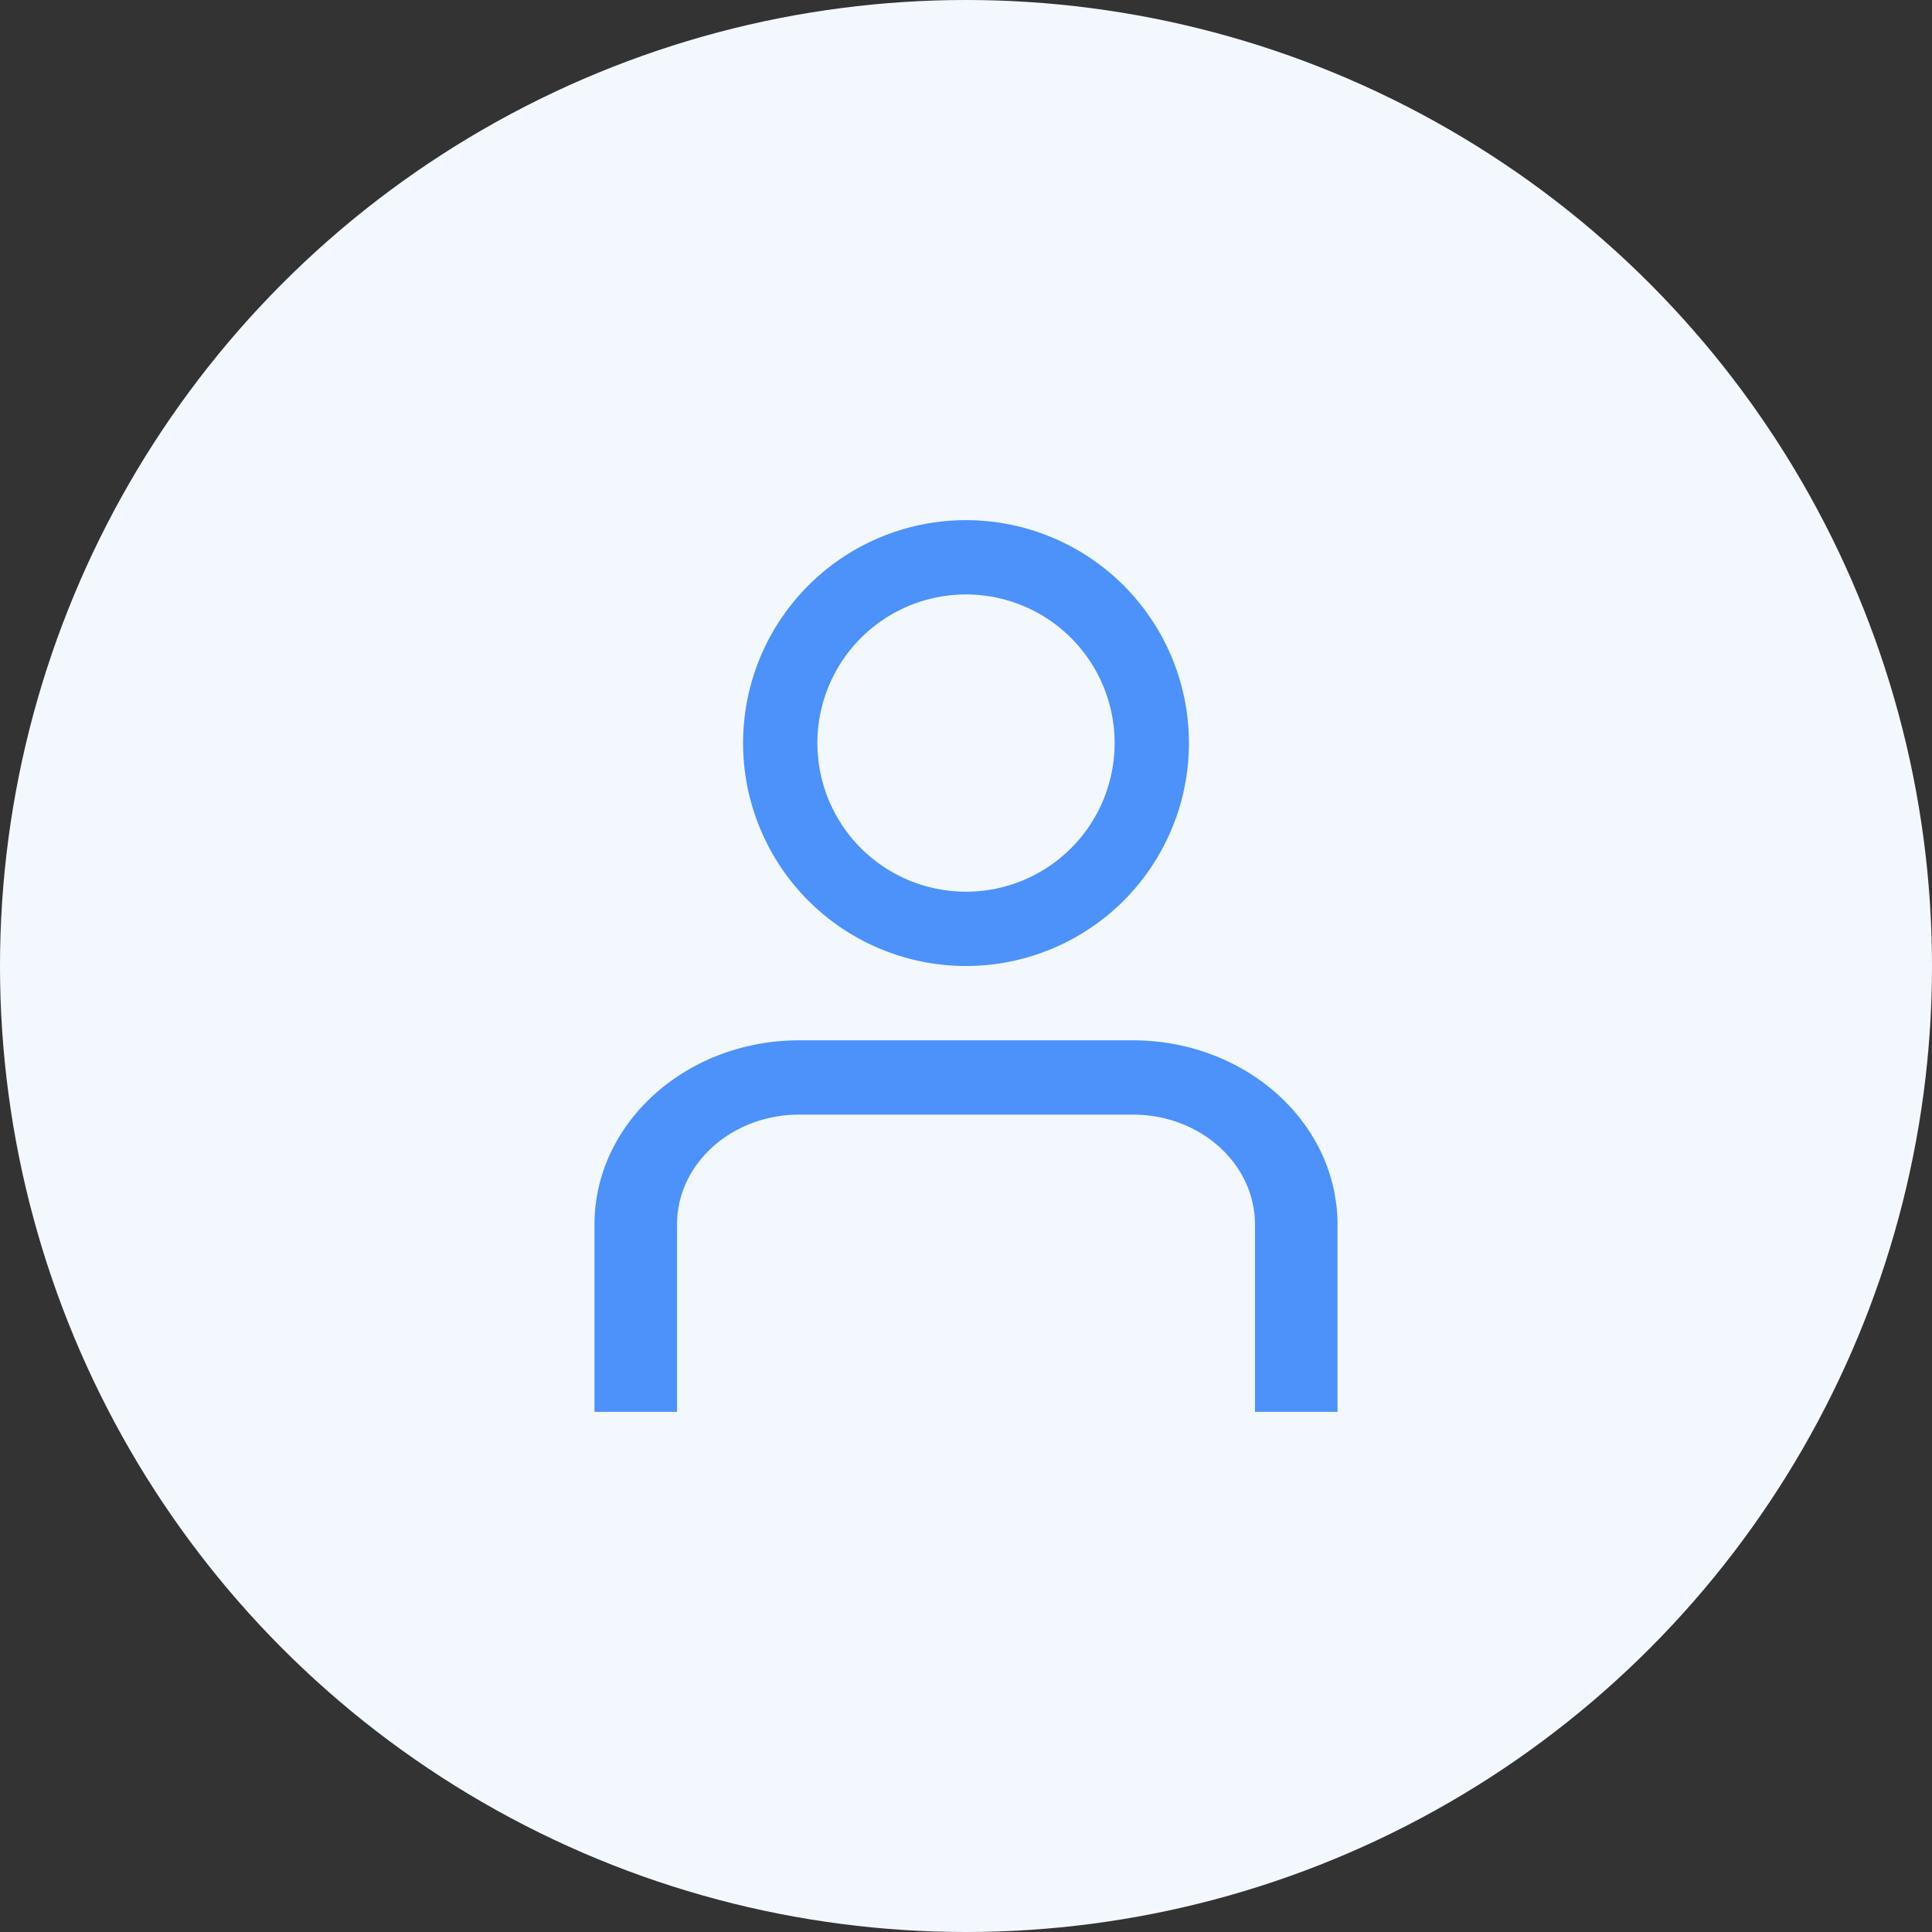 <svg width="26" height="26" viewBox="0 0 26 26" fill="none" xmlns="http://www.w3.org/2000/svg">
    <rect x="0" y="0" width="26" height="26" fill="#333333" stroke="none"/>
    <circle cx="13" cy="13" r="13" fill="#F3F8FF"/>
    <path d="M13 13a3 3 0 1 0 0-6 3 3 0 0 0 0 6zm0-5a2 2 0 1 1 0 4 2 2 0 0 1 0-4zM15.246 14h-4.492c-1.52.002-2.752 1.11-2.754 2.479V19h1.111v-2.521c0-.817.736-1.478 1.643-1.479h4.492c.907 0 1.642.662 1.643 1.479V19H18v-2.521c-.002-1.369-1.233-2.477-2.754-2.479z" fill="#4D92FB"/>
</svg>

